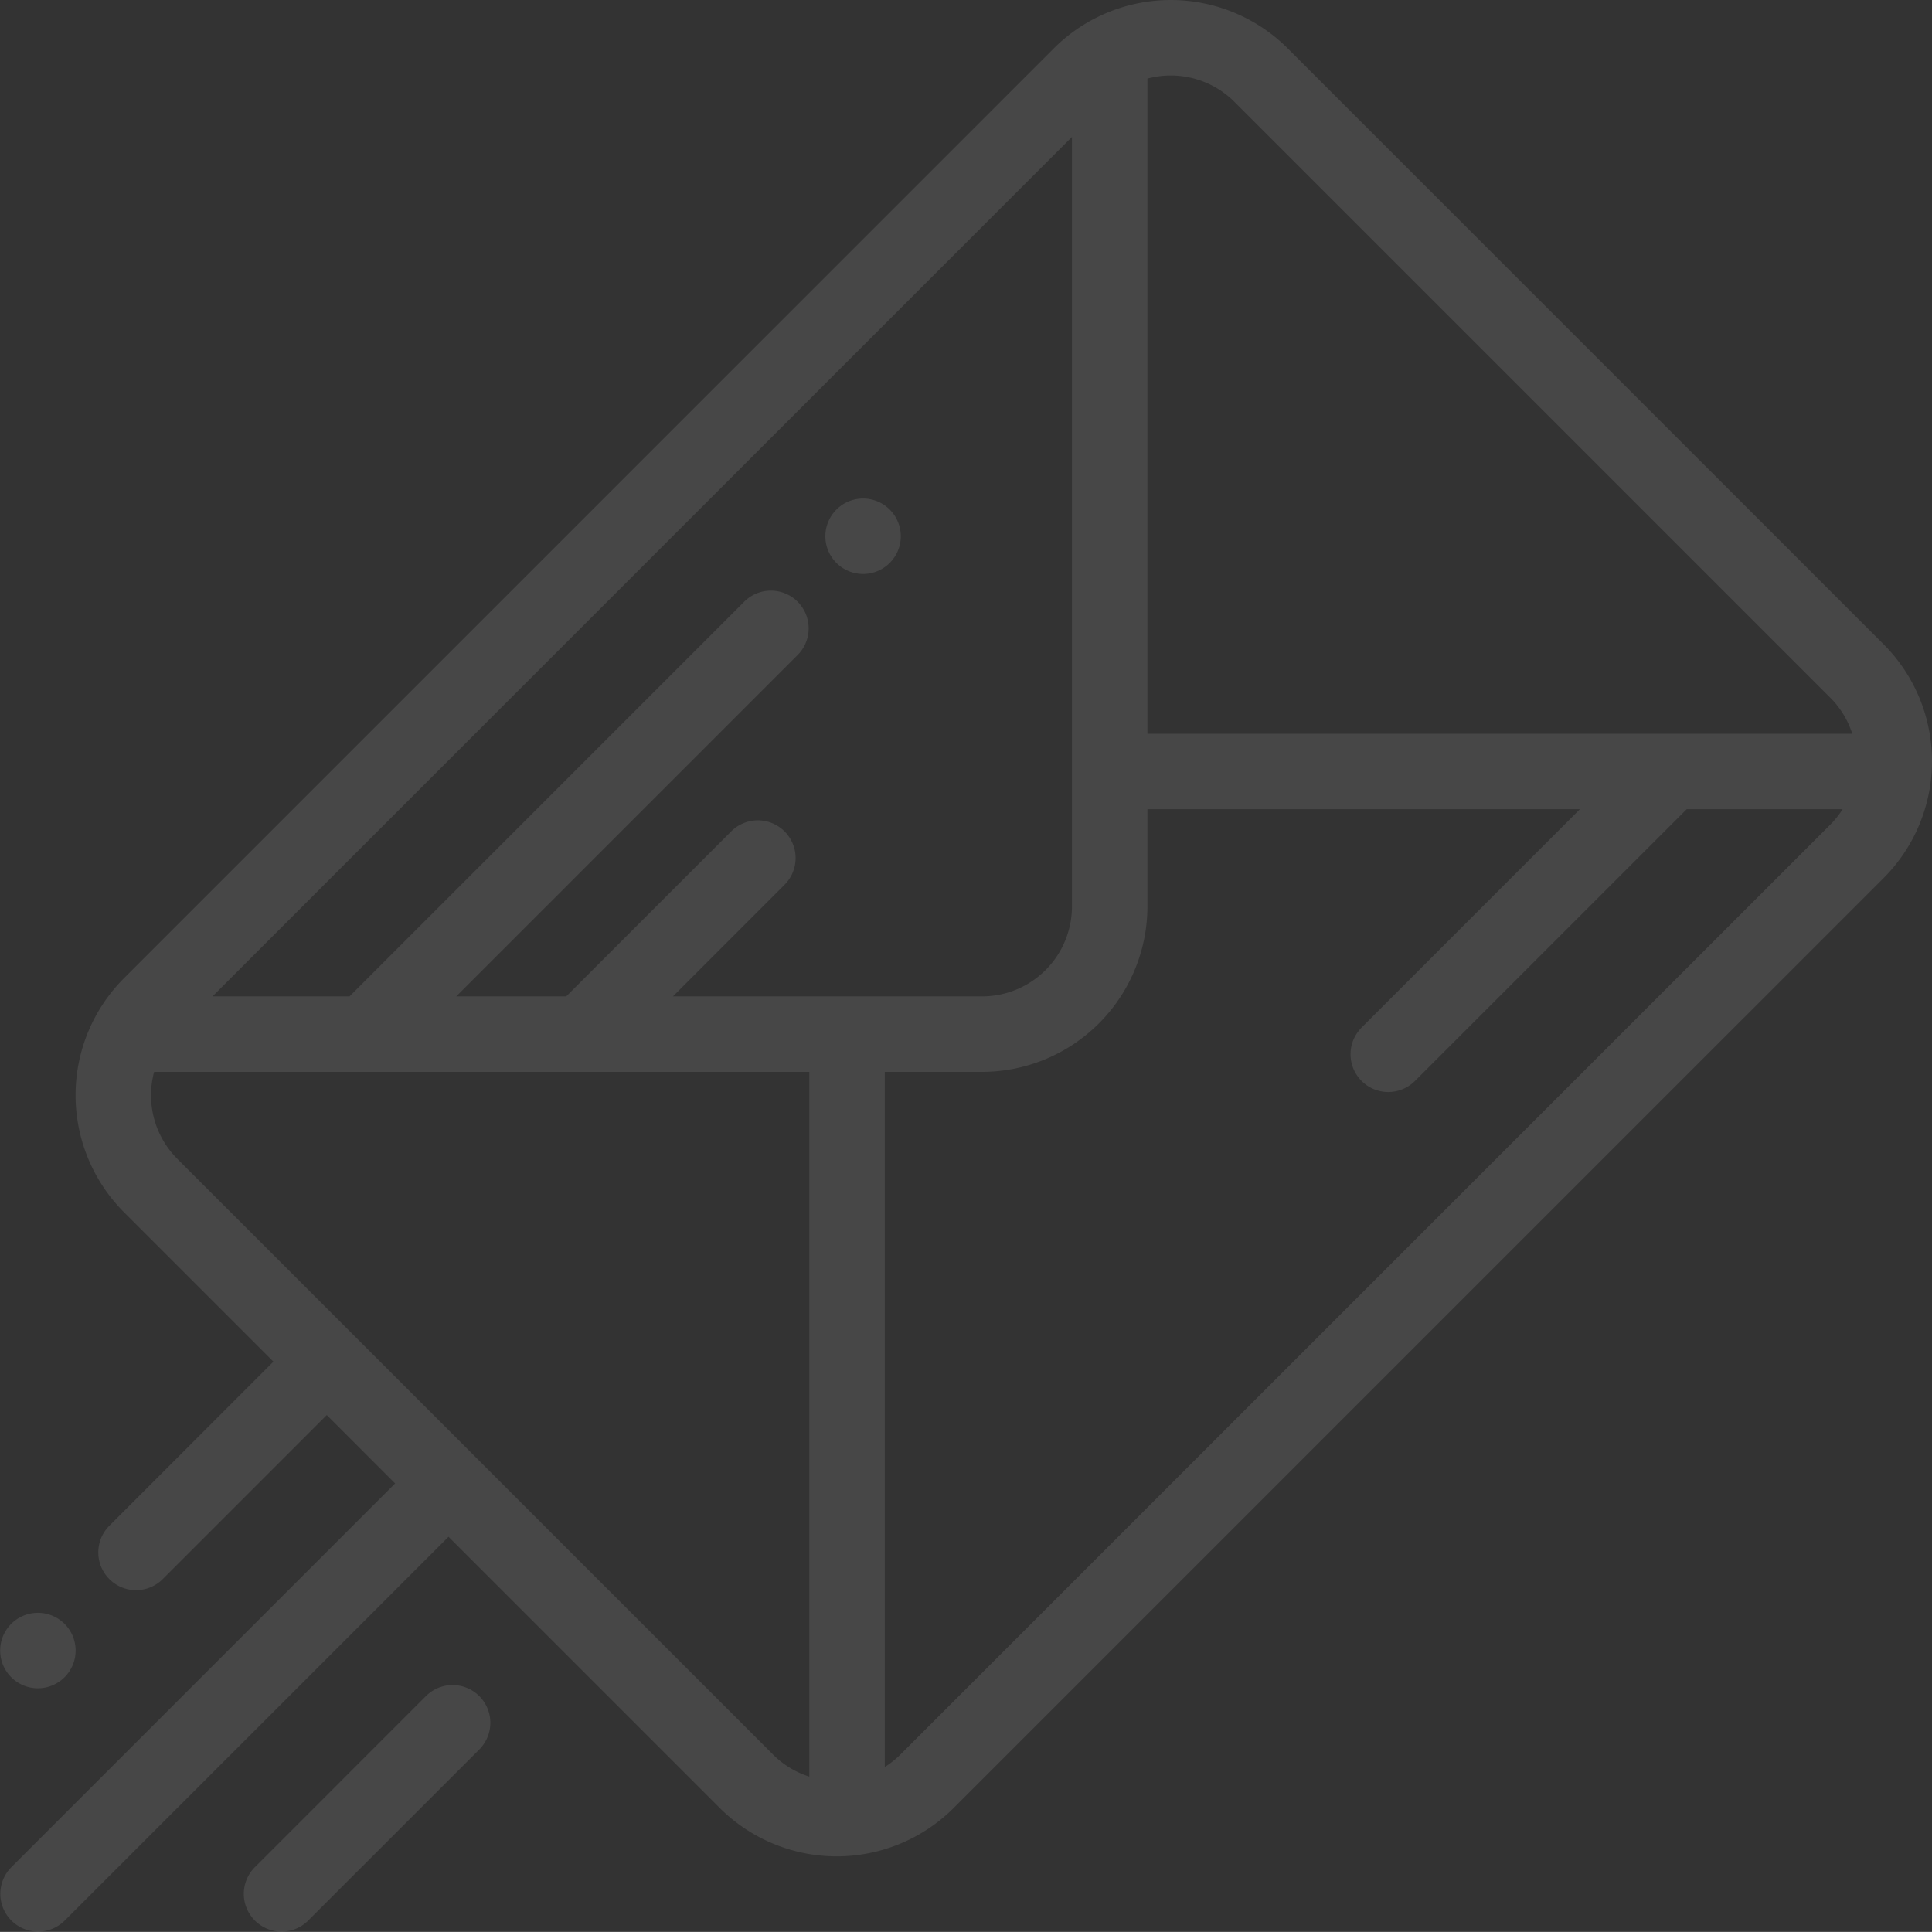 <svg xmlns="http://www.w3.org/2000/svg" width="512.923" height="512.902" viewBox="0 0 512.923 512.902">
  <rect x="0" y="0" width="512.923" height="512.902" fill="#333333" stroke="none"/>
  <g id="Group_1025" data-name="Group 1025" transform="translate(-661 -8150)" opacity="0.1">
    <g id="Group_970" data-name="Group 970" transform="translate(661 8150)">
      <g id="Group_969" data-name="Group 969">
        <path id="Path_67" data-name="Path 67" d="M500.06,171.041,341.872,12.851a43.964,43.964,0,0,0-62.1,0L32.9,259.722a43.965,43.965,0,0,0,0,62.1l39.69,39.69L29.007,405.1a10.018,10.018,0,0,0,14.167,14.168l43.581-43.581,18.152,18.153L2.934,495.811A10.018,10.018,0,0,0,17.1,509.978L119.077,408l72.01,72.011a43.966,43.966,0,0,0,62.1,0L500.06,233.143a43.913,43.913,0,0,0,0-62.1Zm-285.2,300.641a23.7,23.7,0,0,1-9.606-5.835L47.066,307.658a23.875,23.875,0,0,1-6.149-23.078H214.859ZM178.647,264.545l29.706-29.706a10.018,10.018,0,0,0-14.167-14.167l-43.875,43.874H121.124l90.569-90.569a10.019,10.019,0,1,0-14.169-14.168L92.789,264.545H56.411L284.591,36.364v204.3a23.9,23.9,0,0,1-23.878,23.878Zm307.247-45.568L239.023,465.847a23.833,23.833,0,0,1-4.126,3.282V284.581h25.817a43.964,43.964,0,0,0,43.914-43.914V214.849H419.458l-57.971,57.972a10.018,10.018,0,0,0,14.169,14.168l72.132-72.132.006-.007h41.4A24.02,24.02,0,0,1,485.894,218.977ZM304.627,194.813V20.871A23.874,23.874,0,0,1,327.7,27.02L485.893,185.208a23.745,23.745,0,0,1,5.864,9.605Z" transform="translate(0 -0.01)" fill="#fff"/>
      </g>
    </g>
    <g id="Group_972" data-name="Group 972" transform="translate(880.114 8282.348)">
      <g id="Group_971" data-name="Group 971">
        <path id="Path_68" data-name="Path 68" d="M235.821,135.055a10.013,10.013,0,1,0,2.935,7.083A10.051,10.051,0,0,0,235.821,135.055Z" transform="translate(-218.72 -132.12)" fill="#fff"/>
      </g>
    </g>
    <g id="Group_974" data-name="Group 974" transform="translate(661.04 8578.18)">
      <g id="Group_973" data-name="Group 973">
        <path id="Path_69" data-name="Path 69" d="M17.141,430.355a10.013,10.013,0,0,0-14.165,0,10.018,10.018,0,0,0,7.083,17.1,10.017,10.017,0,0,0,7.083-17.1Z" transform="translate(-0.04 -427.42)" fill="#fff"/>
      </g>
    </g>
    <g id="Group_976" data-name="Group 976" transform="translate(725.646 8597.365)">
      <g id="Group_975" data-name="Group 975">
        <path id="Path_70" data-name="Path 70" d="M127.131,449.5a10.02,10.02,0,0,0-14.169,0L67.464,495a10.019,10.019,0,0,0,14.168,14.168l45.5-45.5A10.021,10.021,0,0,0,127.131,449.5Z" transform="translate(-64.53 -446.568)" fill="#fff"/>
      </g>
    </g>
  </g>
</svg>
